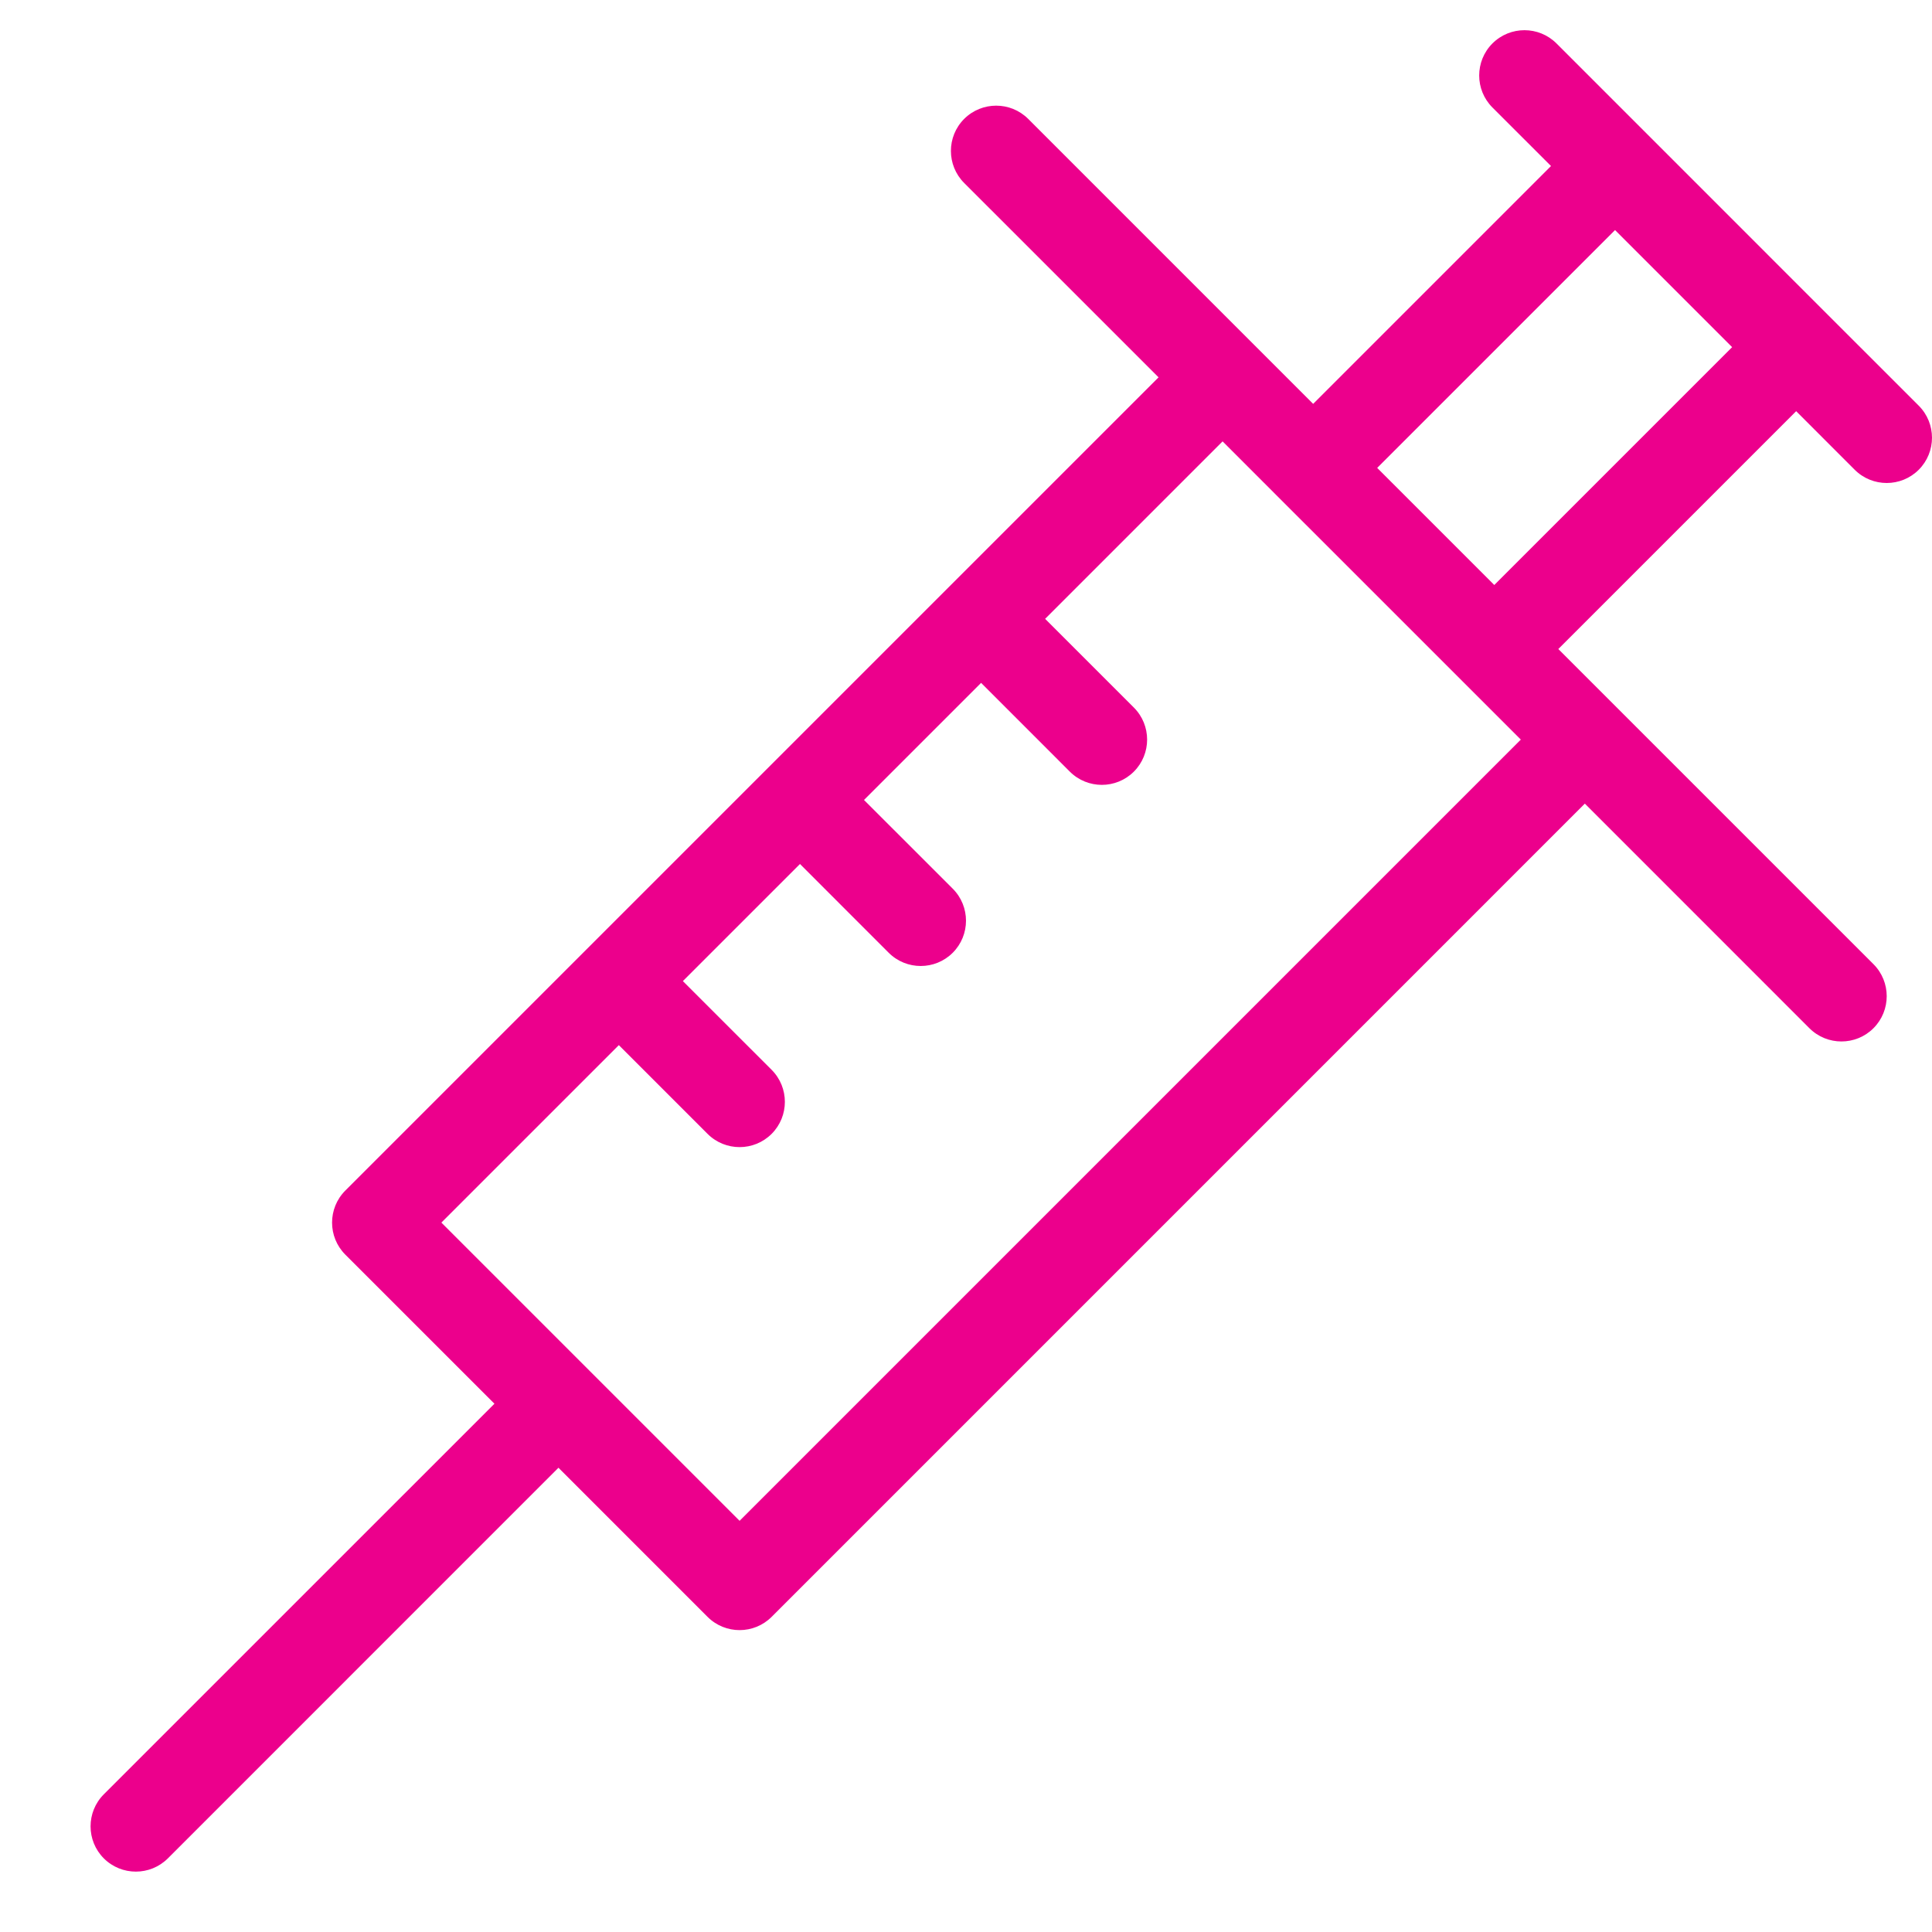 <?xml version="1.0" encoding="UTF-8"?>
<svg xmlns="http://www.w3.org/2000/svg" width="64" height="64" viewBox="0 0 64 64" fill="none">
  <path fill-rule="evenodd" clip-rule="evenodd" d="M49.439 1.439C50.025 0.854 50.975 0.854 51.561 1.439L54.561 4.439L60.56 10.439L60.561 10.439L60.561 10.44L63.561 13.439C64.146 14.025 64.146 14.975 63.561 15.561C62.975 16.146 62.025 16.146 61.439 15.561L59.5 13.621L51.621 21.5L53.559 23.438C53.56 23.438 53.56 23.439 53.561 23.439C53.561 23.44 53.562 23.44 53.562 23.441L62.061 31.939C62.646 32.525 62.646 33.475 62.061 34.061C61.475 34.646 60.525 34.646 59.939 34.061L52.5 26.621L25.561 53.561C24.975 54.146 24.025 54.146 23.439 53.561L18.5 48.621L5.561 61.561C4.975 62.146 4.025 62.146 3.439 61.561C2.854 60.975 2.854 60.025 3.439 59.439L16.379 46.5L11.439 41.561C10.854 40.975 10.854 40.025 11.439 39.439L19.439 31.439L25.439 25.439L31.439 19.439L38.379 12.5L31.939 6.061C31.354 5.475 31.354 4.525 31.939 3.939C32.525 3.354 33.475 3.354 34.061 3.939L41.559 11.438C41.56 11.439 41.56 11.439 41.561 11.439C41.561 11.44 41.561 11.44 41.562 11.441L43.5 13.379L51.379 5.5L49.439 3.561C48.854 2.975 48.854 2.025 49.439 1.439ZM40.5 14.621L34.621 20.5L37.561 23.439C38.146 24.025 38.146 24.975 37.561 25.561C36.975 26.146 36.025 26.146 35.439 25.561L32.5 22.621L28.621 26.5L31.561 29.439C32.146 30.025 32.146 30.975 31.561 31.561C30.975 32.146 30.025 32.146 29.439 31.561L26.5 28.621L22.621 32.5L25.561 35.439C26.146 36.025 26.146 36.975 25.561 37.561C24.975 38.146 24.025 38.146 23.439 37.561L20.5 34.621L14.621 40.5L19.559 45.438C19.56 45.438 19.56 45.439 19.561 45.439C19.561 45.44 19.561 45.44 19.562 45.441L24.5 50.379L50.379 24.5L48.441 22.562L48.439 22.561L48.438 22.559L42.44 16.562L42.439 16.561L42.438 16.56L40.5 14.621ZM45.621 15.5L53.5 7.621L57.379 11.5L49.5 19.379L45.621 15.5Z" fill="#EC008C"></path>
</svg>
